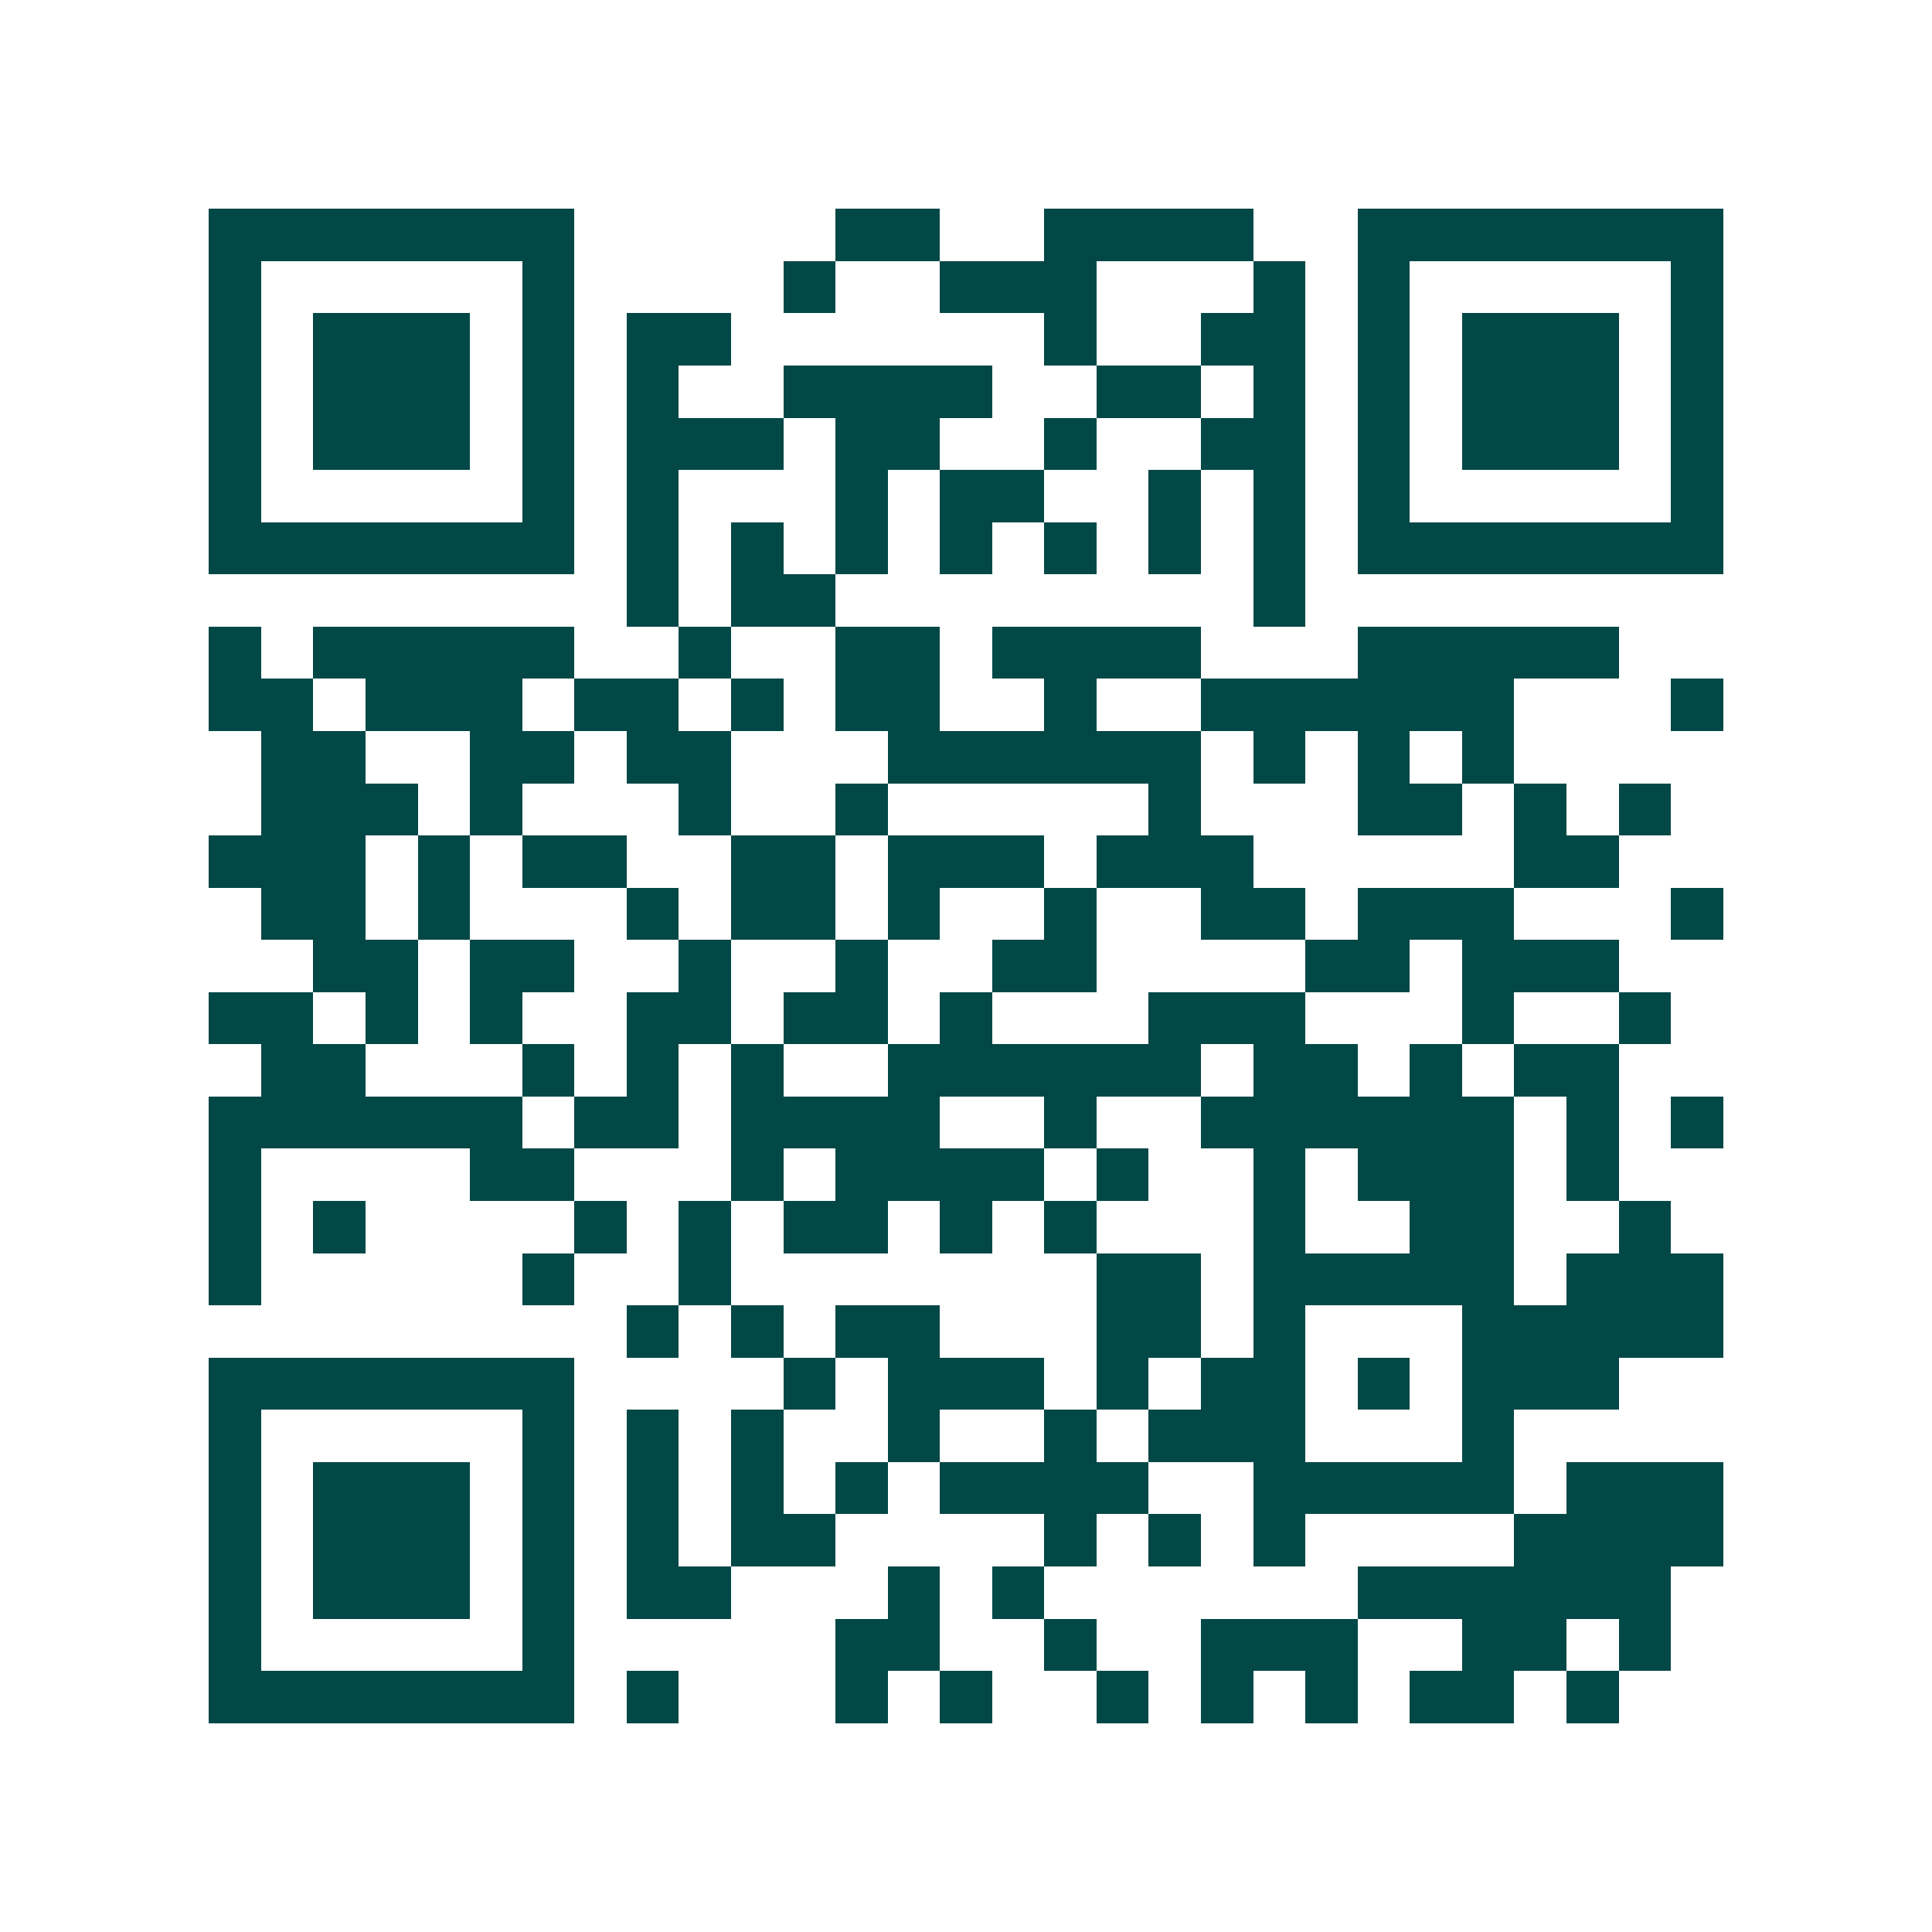 <svg xmlns="http://www.w3.org/2000/svg" width="200" height="200" viewBox="0 0 37 37" shape-rendering="crispEdges"><path fill="#ffffff" d="M0 0h37v37H0z"/><path stroke="#014847" d="M4 4.5h7m5 0h2m2 0h4m2 0h7M4 5.5h1m5 0h1m4 0h1m2 0h3m3 0h1m1 0h1m5 0h1M4 6.5h1m1 0h3m1 0h1m1 0h2m6 0h1m2 0h2m1 0h1m1 0h3m1 0h1M4 7.5h1m1 0h3m1 0h1m1 0h1m2 0h4m2 0h2m1 0h1m1 0h1m1 0h3m1 0h1M4 8.5h1m1 0h3m1 0h1m1 0h3m1 0h2m2 0h1m2 0h2m1 0h1m1 0h3m1 0h1M4 9.5h1m5 0h1m1 0h1m3 0h1m1 0h2m2 0h1m1 0h1m1 0h1m5 0h1M4 10.5h7m1 0h1m1 0h1m1 0h1m1 0h1m1 0h1m1 0h1m1 0h1m1 0h7M12 11.5h1m1 0h2m8 0h1M4 12.5h1m1 0h5m2 0h1m2 0h2m1 0h4m3 0h5M4 13.5h2m1 0h3m1 0h2m1 0h1m1 0h2m2 0h1m2 0h6m3 0h1M5 14.5h2m2 0h2m1 0h2m3 0h6m1 0h1m1 0h1m1 0h1M5 15.5h3m1 0h1m3 0h1m2 0h1m5 0h1m3 0h2m1 0h1m1 0h1M4 16.5h3m1 0h1m1 0h2m2 0h2m1 0h3m1 0h3m5 0h2M5 17.5h2m1 0h1m3 0h1m1 0h2m1 0h1m2 0h1m2 0h2m1 0h3m3 0h1M6 18.5h2m1 0h2m2 0h1m2 0h1m2 0h2m4 0h2m1 0h3M4 19.5h2m1 0h1m1 0h1m2 0h2m1 0h2m1 0h1m3 0h3m3 0h1m2 0h1M5 20.5h2m3 0h1m1 0h1m1 0h1m2 0h6m1 0h2m1 0h1m1 0h2M4 21.5h6m1 0h2m1 0h4m2 0h1m2 0h6m1 0h1m1 0h1M4 22.5h1m4 0h2m3 0h1m1 0h4m1 0h1m2 0h1m1 0h3m1 0h1M4 23.5h1m1 0h1m4 0h1m1 0h1m1 0h2m1 0h1m1 0h1m3 0h1m2 0h2m2 0h1M4 24.5h1m5 0h1m2 0h1m7 0h2m1 0h5m1 0h3M12 25.5h1m1 0h1m1 0h2m3 0h2m1 0h1m3 0h5M4 26.5h7m4 0h1m1 0h3m1 0h1m1 0h2m1 0h1m1 0h3M4 27.5h1m5 0h1m1 0h1m1 0h1m2 0h1m2 0h1m1 0h3m3 0h1M4 28.5h1m1 0h3m1 0h1m1 0h1m1 0h1m1 0h1m1 0h4m2 0h5m1 0h3M4 29.5h1m1 0h3m1 0h1m1 0h1m1 0h2m4 0h1m1 0h1m1 0h1m4 0h4M4 30.5h1m1 0h3m1 0h1m1 0h2m3 0h1m1 0h1m6 0h6M4 31.5h1m5 0h1m5 0h2m2 0h1m2 0h3m2 0h2m1 0h1M4 32.5h7m1 0h1m3 0h1m1 0h1m2 0h1m1 0h1m1 0h1m1 0h2m1 0h1"/></svg>

